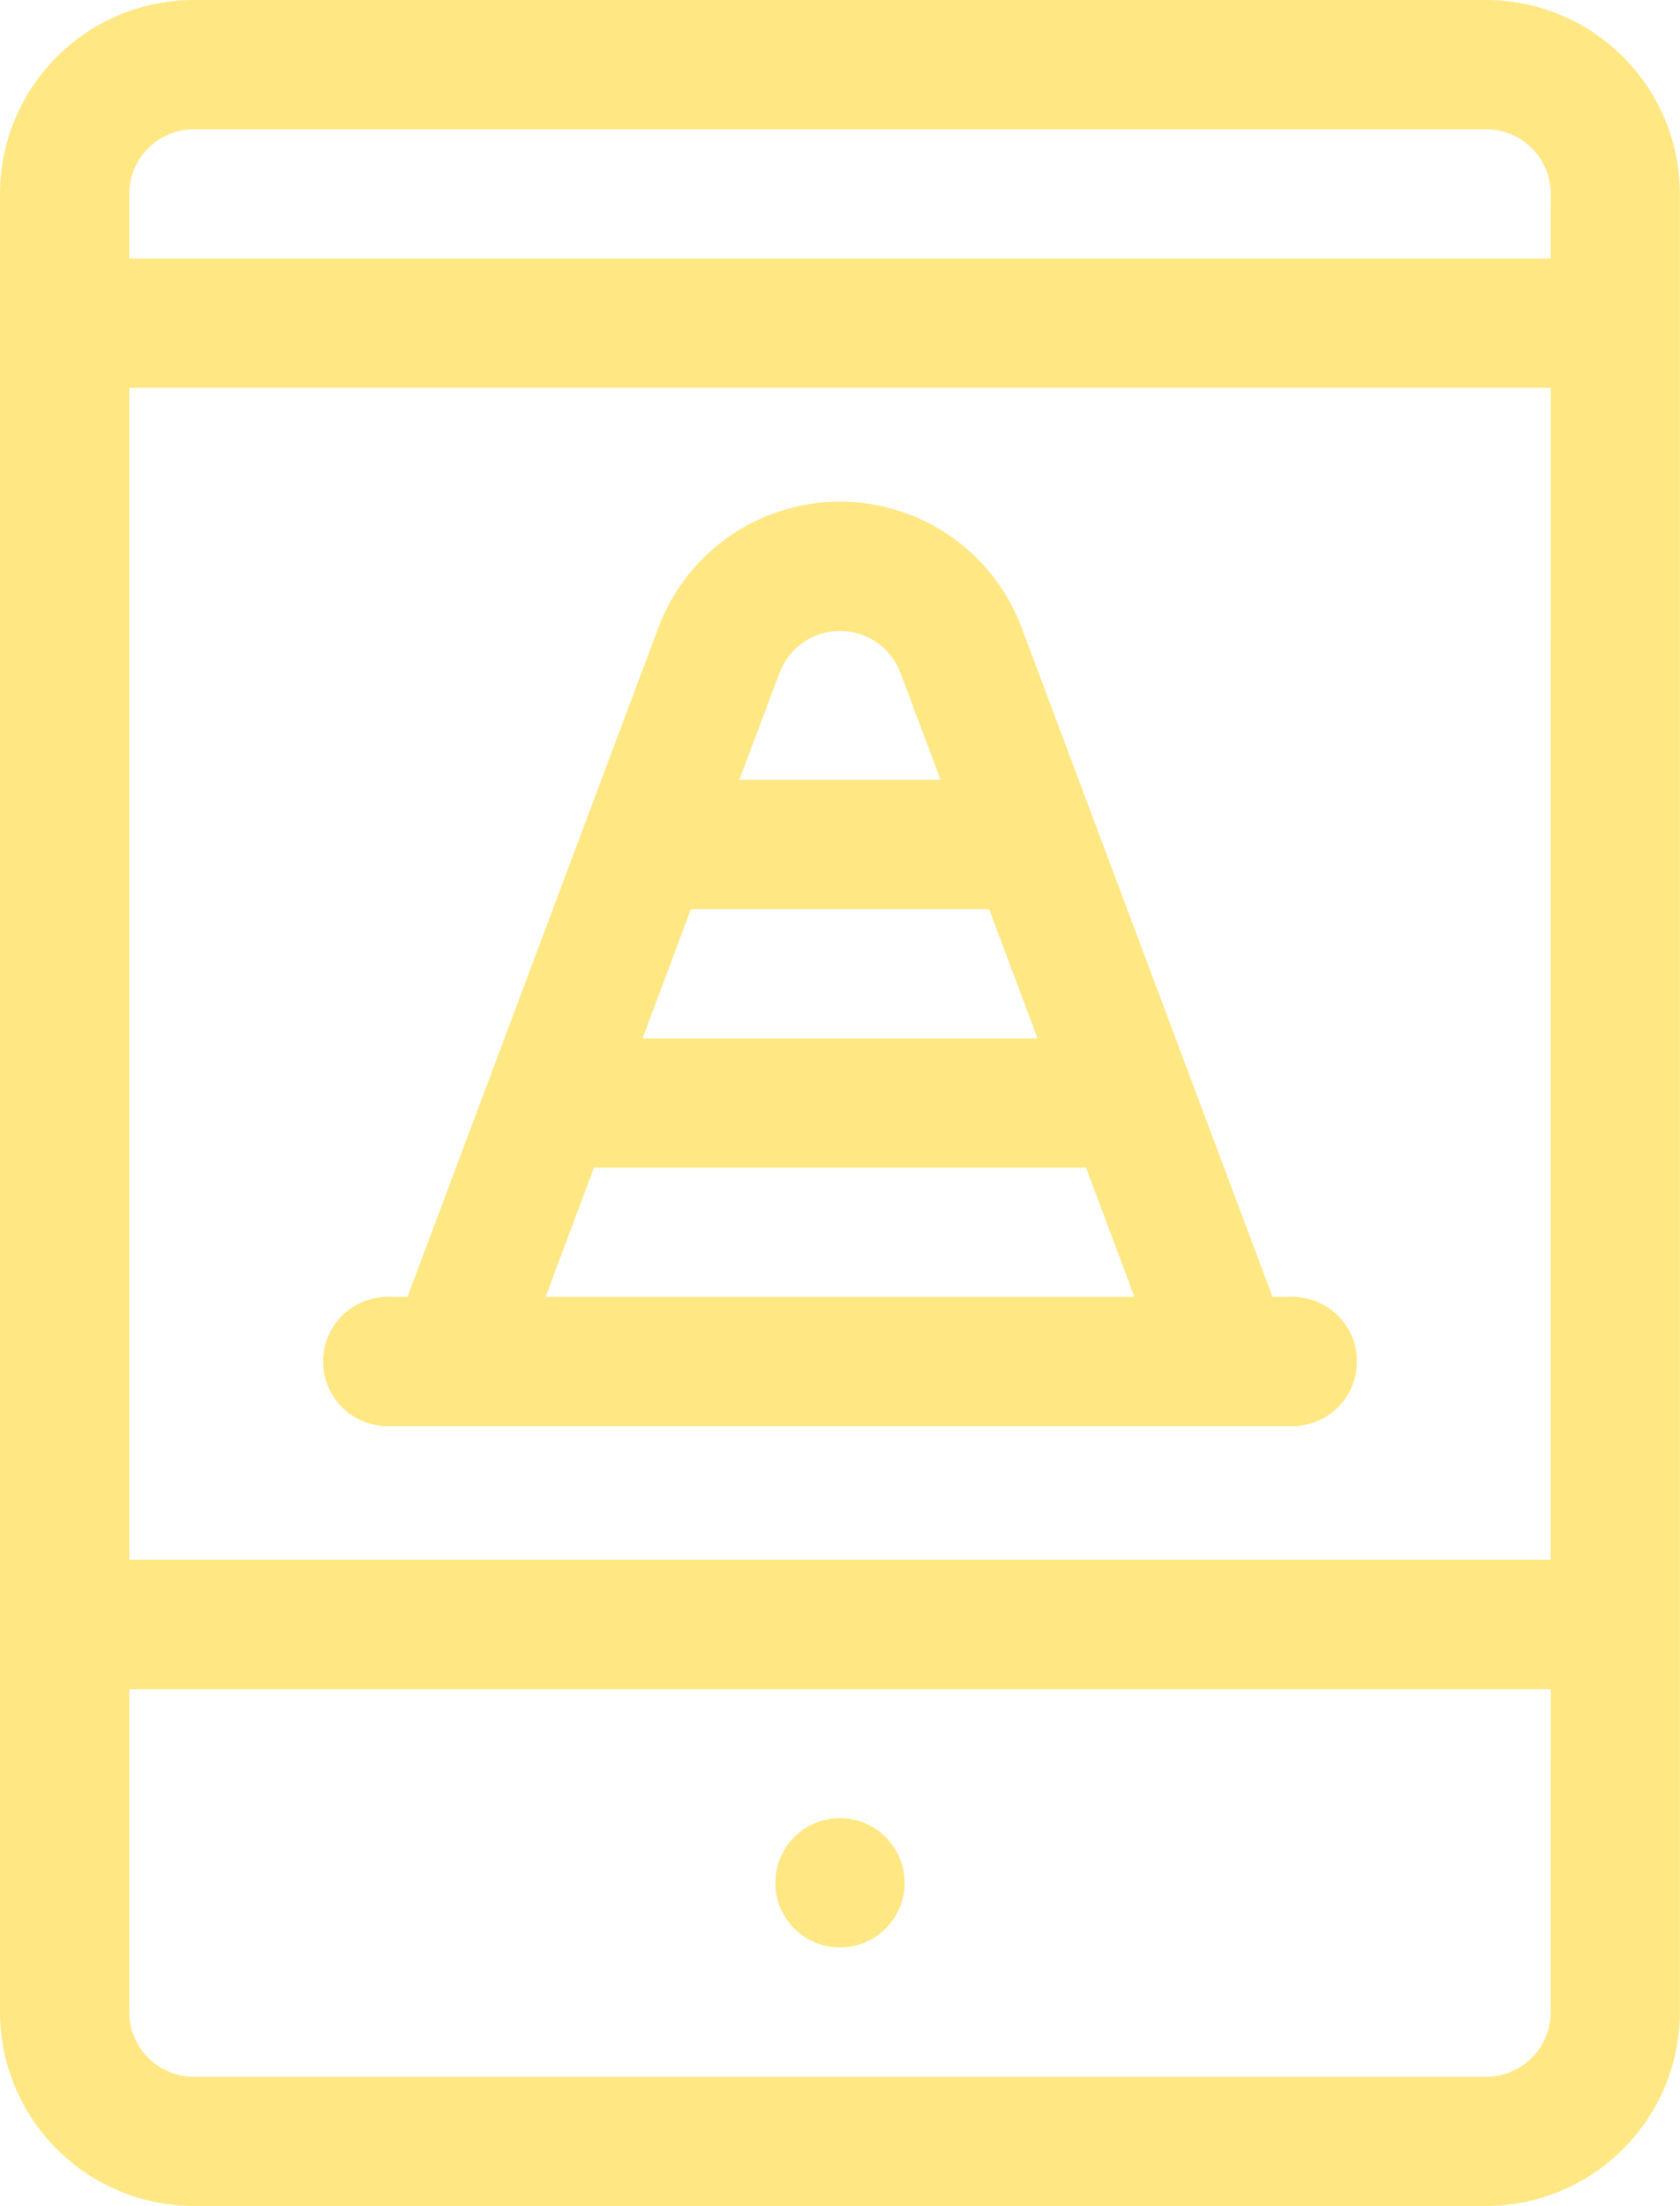 <svg xmlns="http://www.w3.org/2000/svg" width="48.904" height="64.203" viewBox="0 0 48.904 64.203">
  <g id="traffic-info" transform="translate(-61)">
    <g id="组_6570" data-name="组 6570" transform="translate(61)">
      <g id="组_6569" data-name="组 6569">
        <path id="路径_25943" data-name="路径 25943" d="M104.261,0H66.643A5.649,5.649,0,0,0,61,5.643V58.56A5.649,5.649,0,0,0,66.643,64.2h37.619A5.649,5.649,0,0,0,109.9,58.56V5.643A5.649,5.649,0,0,0,104.261,0Zm1.881,58.56a1.883,1.883,0,0,1-1.881,1.881H66.643a1.883,1.883,0,0,1-1.881-1.881v-9.4h41.381Zm0-13.167H64.762V11.286h41.381Zm0-37.869H64.762V5.643a1.883,1.883,0,0,1,1.881-1.881h37.619a1.883,1.883,0,0,1,1.881,1.881Z" transform="translate(-61)" fill="#ffe783"/>
      </g>
    </g>
    <g id="组_6572" data-name="组 6572" transform="translate(70.405 14.601)">
      <g id="组_6571" data-name="组 6571">
        <path id="路径_25944" data-name="路径 25944" d="M164.214,139.583h-.577L156.331,120.1a5.643,5.643,0,0,0-10.567,0l-7.306,19.482h-.577a1.881,1.881,0,1,0,0,3.762h26.333a1.881,1.881,0,0,0,0-3.762Zm-14.928-18.161a1.881,1.881,0,0,1,3.522,0l1.167,3.113h-5.857Zm-2.578,6.875h8.679l1.411,3.762H145.3Zm-4.232,11.286,1.411-3.762h14.321l1.411,3.762Z" transform="translate(-136 -116.44)" fill="#ffe783"/>
      </g>
    </g>
    <g id="组_6574" data-name="组 6574" transform="translate(83.571 52.917)">
      <g id="组_6573" data-name="组 6573">
        <path id="路径_25945" data-name="路径 25945" d="M242.881,422a1.881,1.881,0,1,0,1.881,1.88A1.885,1.885,0,0,0,242.881,422Z" transform="translate(-241 -422.004)" fill="#ffe783"/>
      </g>
    </g>
  </g>
</svg>
